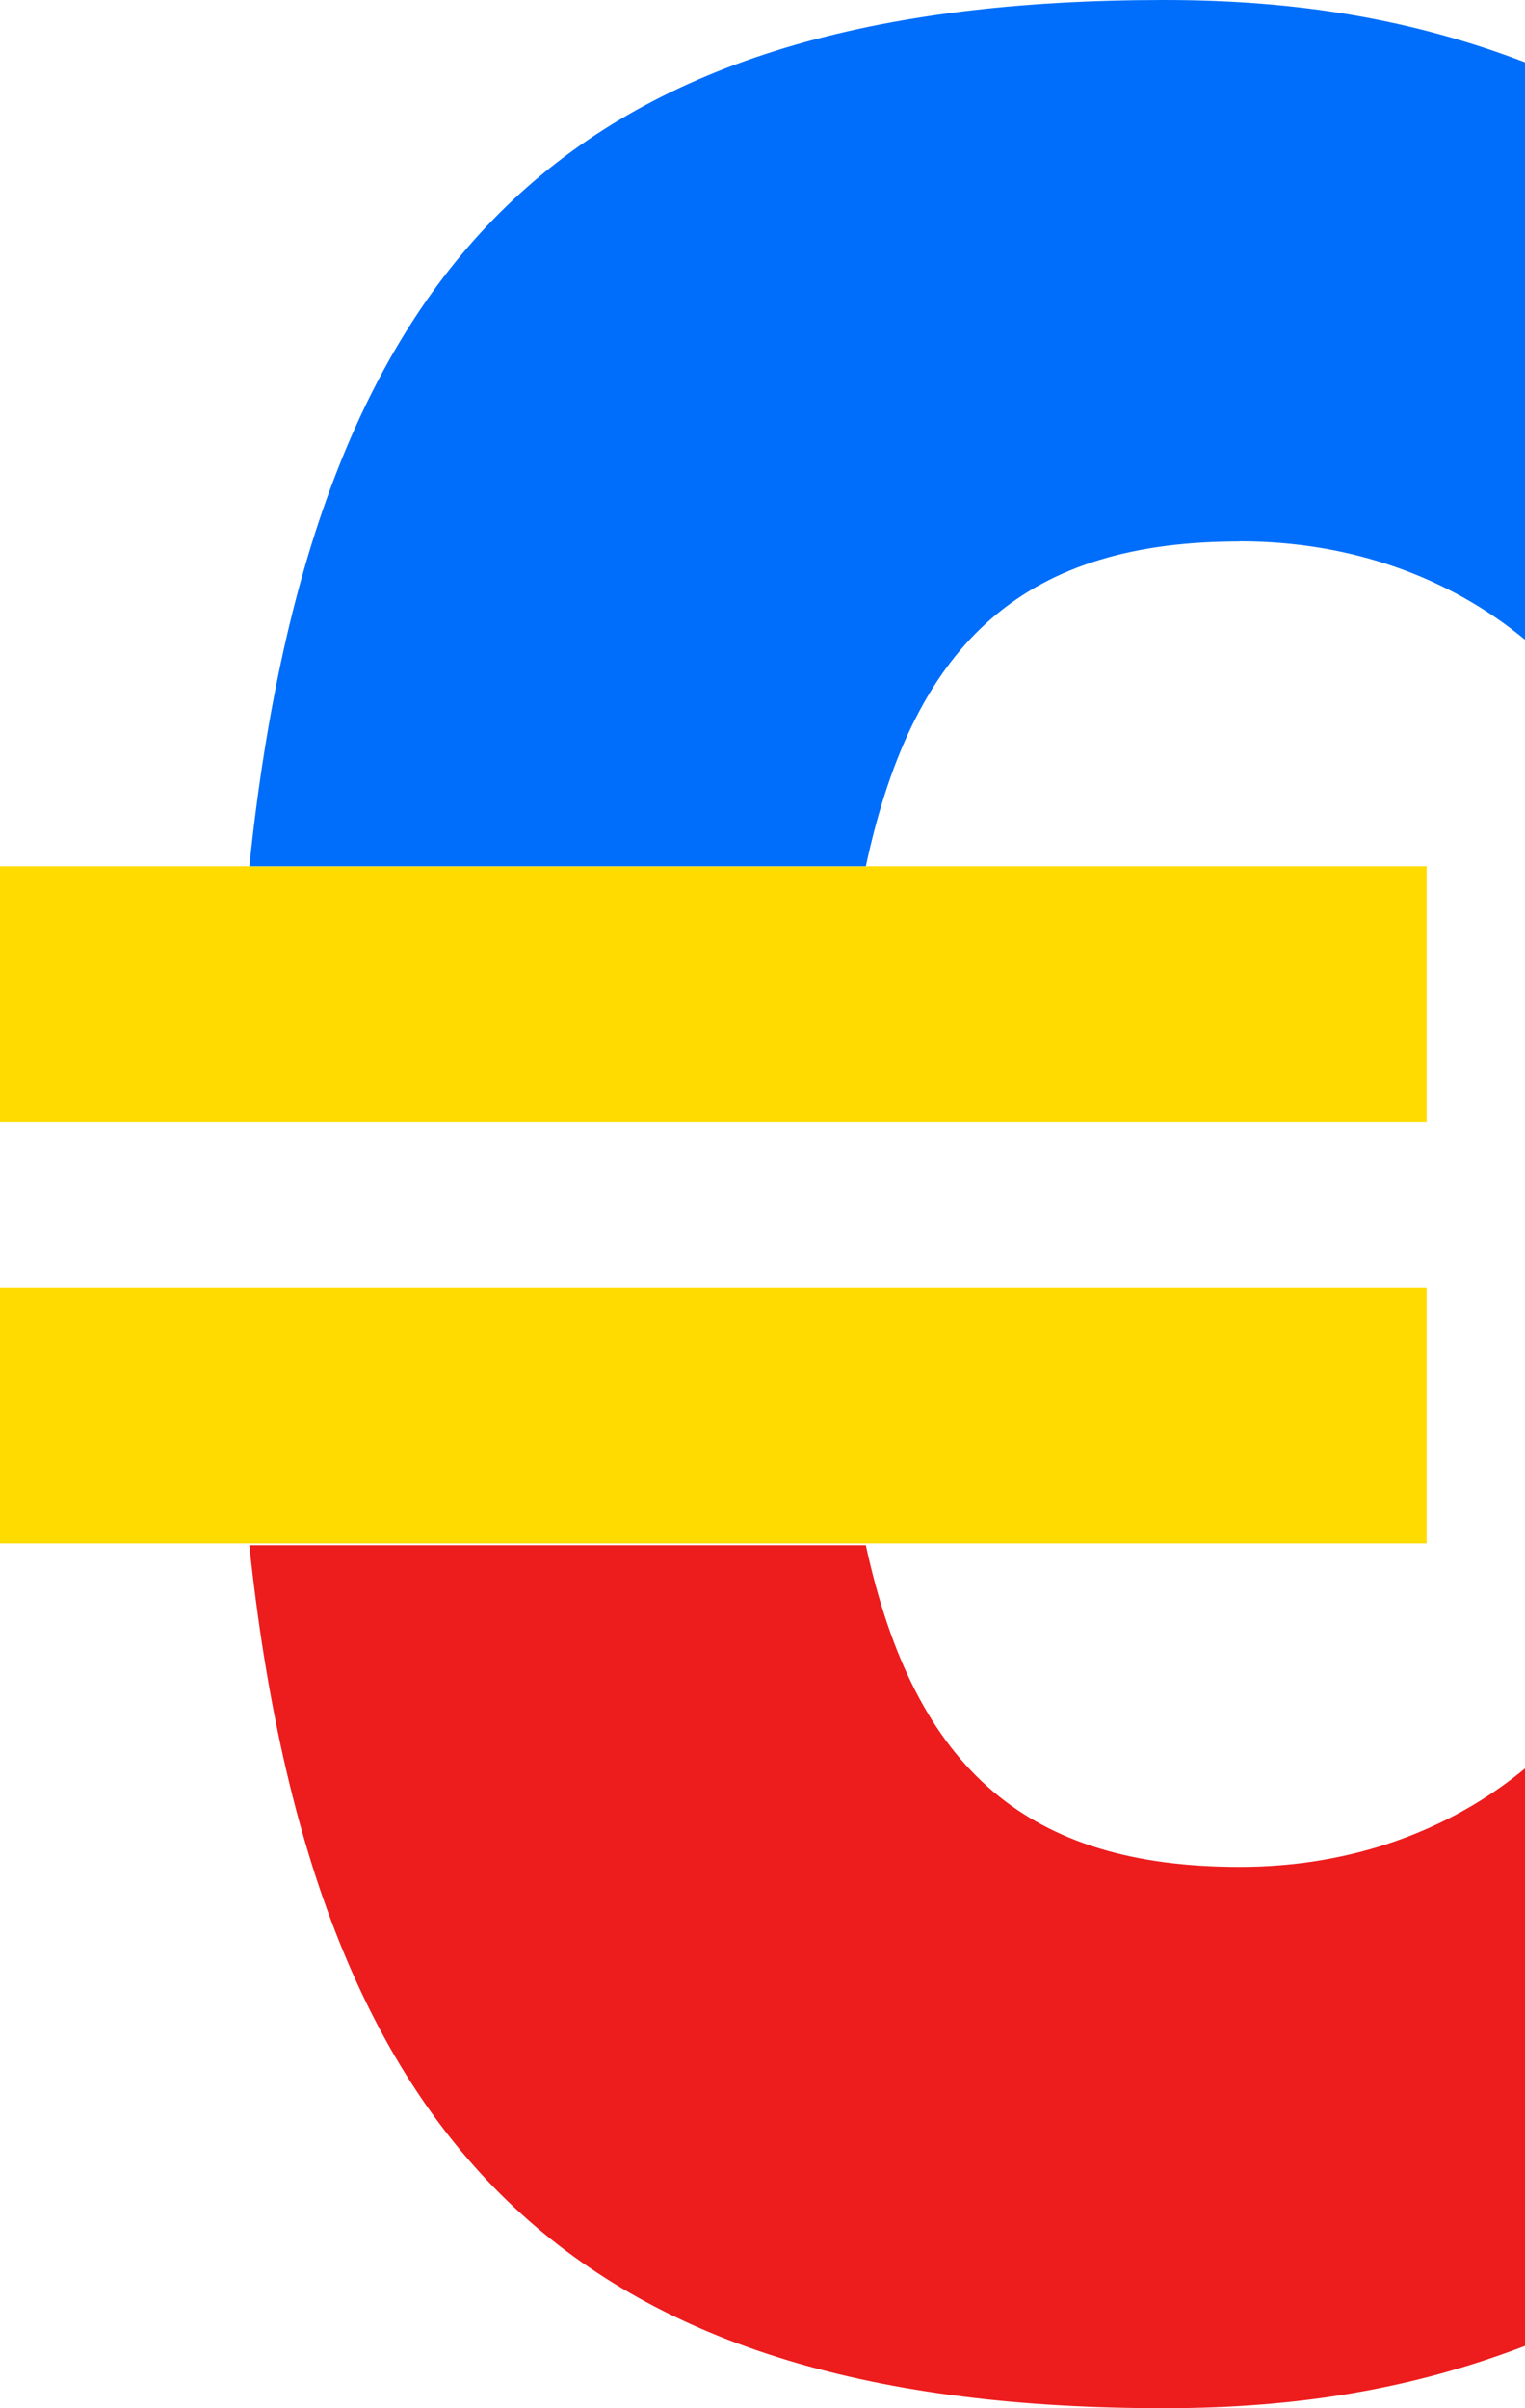 <svg viewBox="0 0 98.42 155.36" xmlns="http://www.w3.org/2000/svg" data-name="Layer 2" id="Layer_2">
  <defs>
    <style>
      .cls-1 {
        fill: #006efa;
      }

      .cls-2 {
        fill: #ed1c1d;
      }

      .cls-3 {
        fill: #ffdb00;
      }
    </style>
  </defs>
  <g data-name="Layer 1" id="Layer_1-2">
    <g>
      <rect height="16.51" width="92.07" y="55.88" x="0" class="cls-3"></rect>
      <rect height="16.51" width="92.07" y="83.06" x="0" class="cls-3"></rect>
      <path d="M80.01,34.92c7.2,0,13.55,2.33,18.41,6.35V4.02c-7.2-2.75-14.6-4.02-23.28-4.02C37.68,0,20.32,15.66,16.09,55.88h39.79c3.17-14.82,10.58-20.95,24.13-20.95Z" class="cls-1"></path>
      <path d="M55.88,99.69H16.09c4.23,39.79,21.8,55.67,59.05,55.67,8.68,0,16.09-1.27,23.28-4.02v-37.25c-4.87,4.02-11.22,6.35-18.41,6.35-13.55,0-20.95-6.14-24.13-20.74Z" class="cls-2"></path>
    </g>
  </g>
</svg>